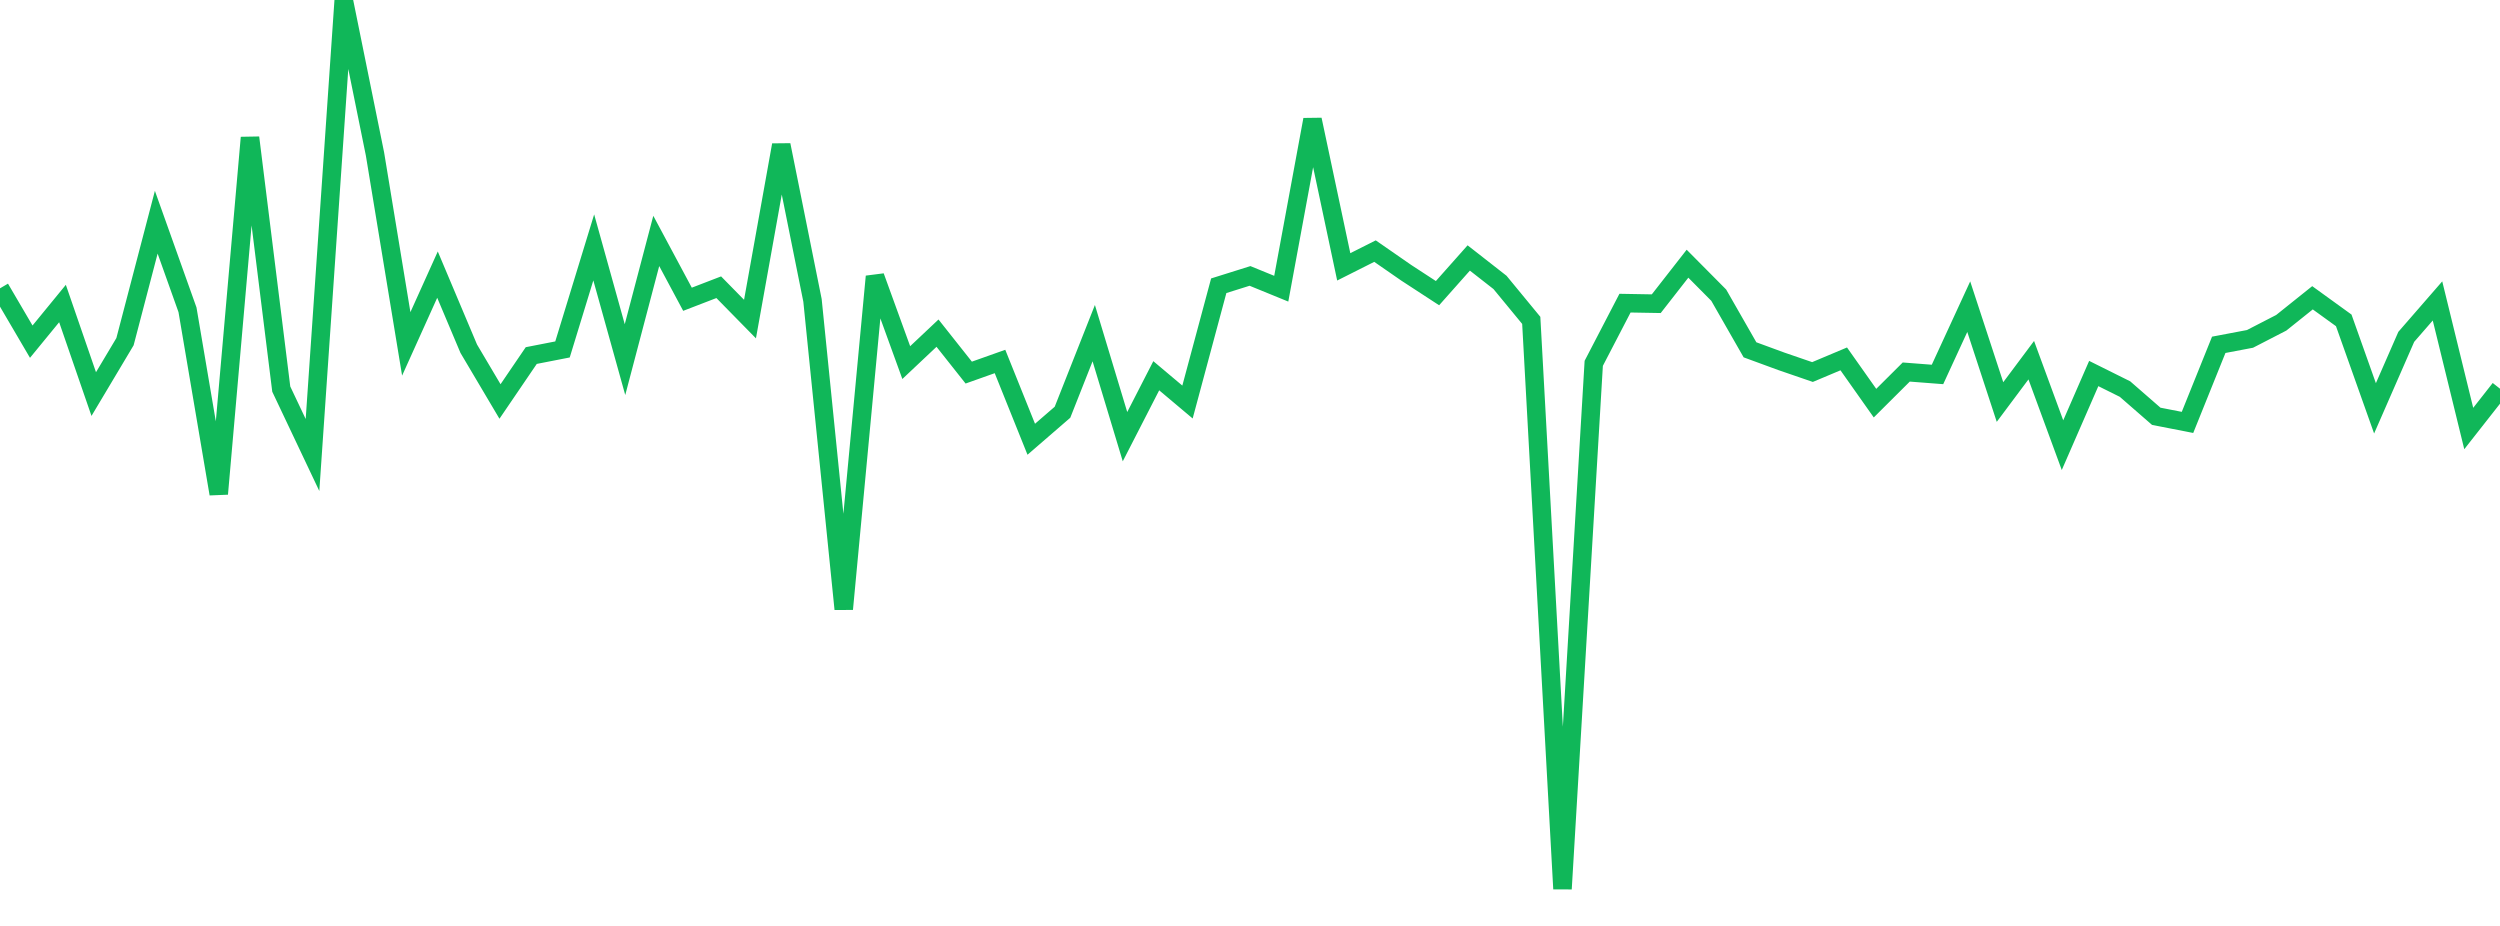 <?xml version="1.0" standalone="no"?>
<!DOCTYPE svg PUBLIC "-//W3C//DTD SVG 1.1//EN" "http://www.w3.org/Graphics/SVG/1.1/DTD/svg11.dtd">
<svg width="135" height="50" viewBox="0 0 135 50" preserveAspectRatio="none" class="sparkline" xmlns="http://www.w3.org/2000/svg"
xmlns:xlink="http://www.w3.org/1999/xlink"><path  class="sparkline--line" d="M 0 15.57 L 0 15.57 L 1.688 18.45 L 3.375 16.39 L 5.062 21.28 L 6.75 18.45 L 8.438 12 L 10.125 16.73 L 11.812 26.67 L 13.5 7.43 L 15.188 21.01 L 16.875 24.57 L 18.562 0 L 20.25 8.32 L 21.938 18.57 L 23.625 14.83 L 25.312 18.83 L 27 21.68 L 28.688 19.2 L 30.375 18.87 L 32.062 13.36 L 33.75 19.42 L 35.438 13.01 L 37.125 16.16 L 38.812 15.51 L 40.5 17.23 L 42.188 7.83 L 43.875 16.22 L 45.562 32.89 L 47.25 14.93 L 48.938 19.58 L 50.625 17.99 L 52.312 20.12 L 54 19.52 L 55.688 23.72 L 57.375 22.26 L 59.062 17.99 L 60.75 23.58 L 62.438 20.29 L 64.125 21.71 L 65.812 15.43 L 67.5 14.9 L 69.188 15.59 L 70.875 6.46 L 72.562 14.41 L 74.25 13.56 L 75.938 14.73 L 77.625 15.83 L 79.312 13.93 L 81 15.25 L 82.688 17.3 L 84.375 48 L 86.062 19.62 L 87.75 16.37 L 89.438 16.4 L 91.125 14.24 L 92.812 15.94 L 94.5 18.89 L 96.188 19.51 L 97.875 20.09 L 99.562 19.38 L 101.25 21.77 L 102.938 20.09 L 104.625 20.22 L 106.312 16.56 L 108 21.71 L 109.688 19.45 L 111.375 24.04 L 113.062 20.17 L 114.75 21.01 L 116.438 22.48 L 118.125 22.81 L 119.812 18.62 L 121.5 18.3 L 123.188 17.43 L 124.875 16.08 L 126.562 17.3 L 128.25 22.05 L 129.938 18.19 L 131.625 16.25 L 133.312 23.14 L 135 20.99" fill="none" stroke-width="1" stroke="#10b759"></path></svg>